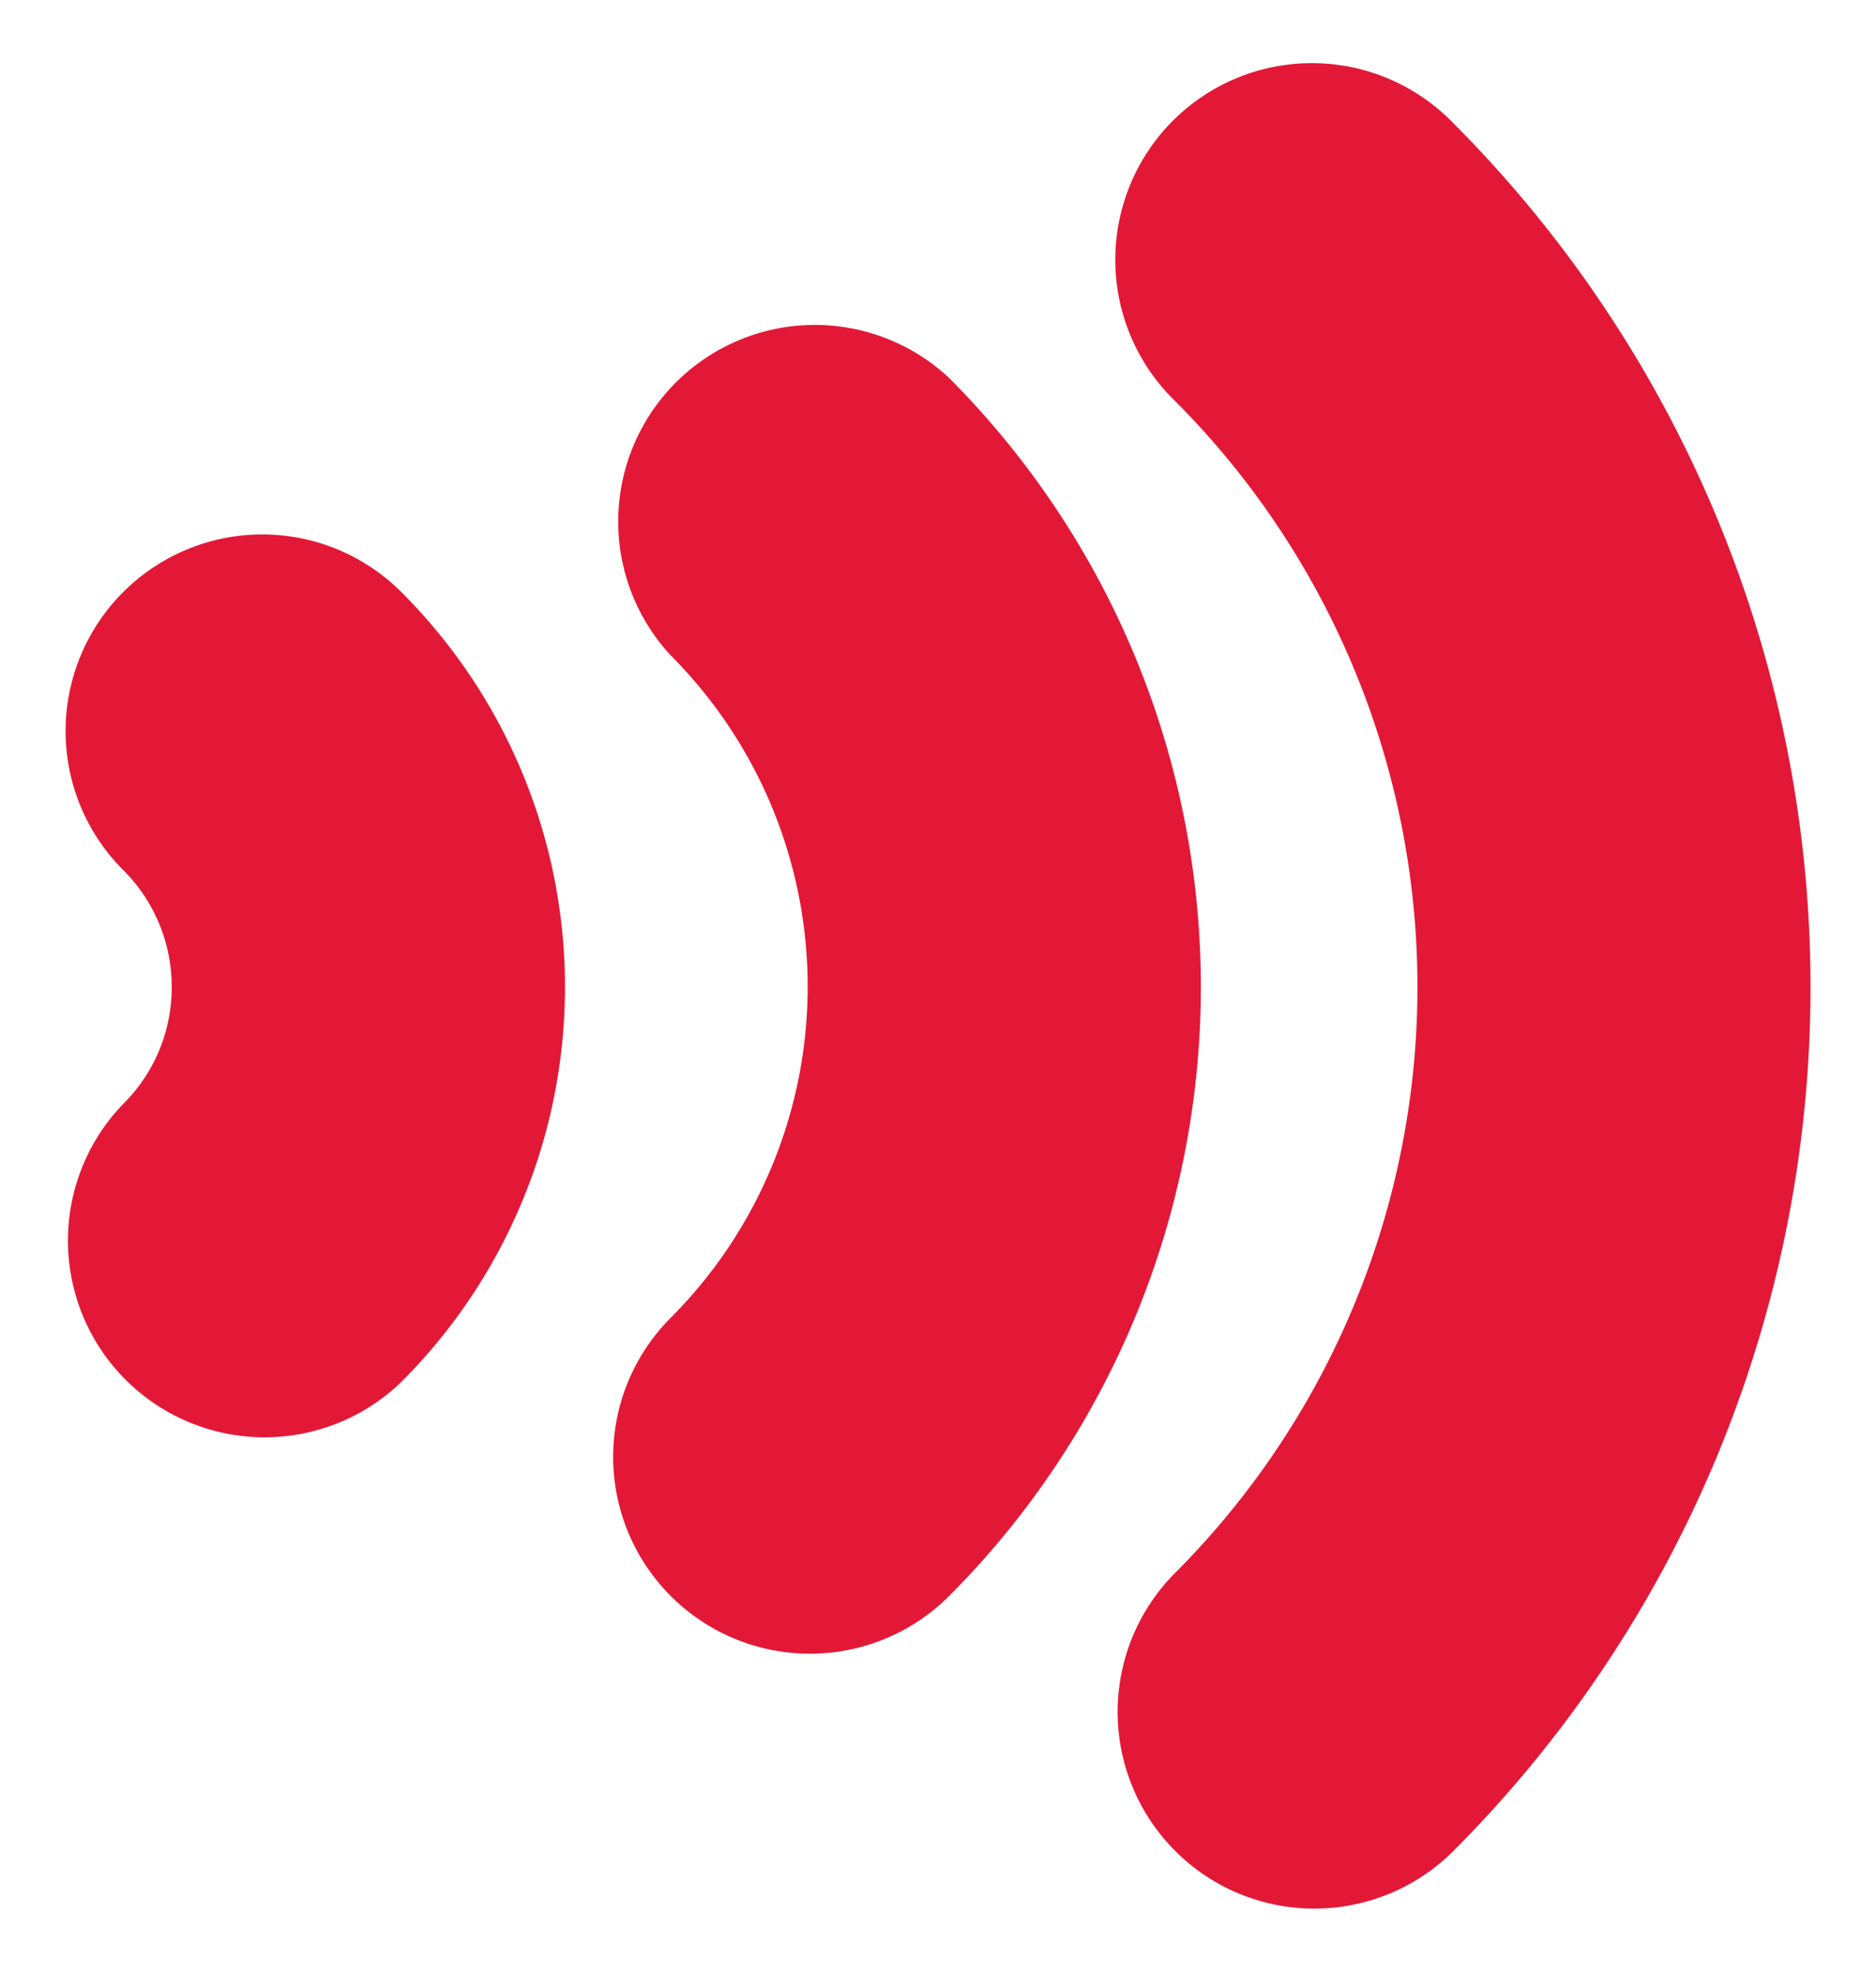 <svg id="sr_rgb" data-name="sr rgb" xmlns="http://www.w3.org/2000/svg" viewBox="0 0 71.56 75.28"><defs><style>.cls-1{fill:#e31837;}</style></defs><path class="cls-1" d="M55.44,4.7A7.5,7.5,0,1,0,44.83,15.3a31.63,31.63,0,0,1,0,44.68A7.5,7.5,0,0,0,55.44,70.59,46.65,46.65,0,0,0,55.44,4.7Z"/><path class="cls-1" d="M36.2,14.41A7.5,7.5,0,0,0,25.59,25a17.88,17.88,0,0,1,0,25.25A7.5,7.5,0,1,0,36.2,60.87,32.89,32.89,0,0,0,36.2,14.41Z"/><path class="cls-1" d="M4.7,22.58a7.49,7.49,0,0,0,0,10.6,6.28,6.28,0,0,1,1.85,4.46A6.26,6.26,0,0,1,4.7,42.1,7.5,7.5,0,0,0,15.3,52.71a21.29,21.29,0,0,0,0-30.14A7.5,7.5,0,0,0,4.7,22.58Z"/></svg>